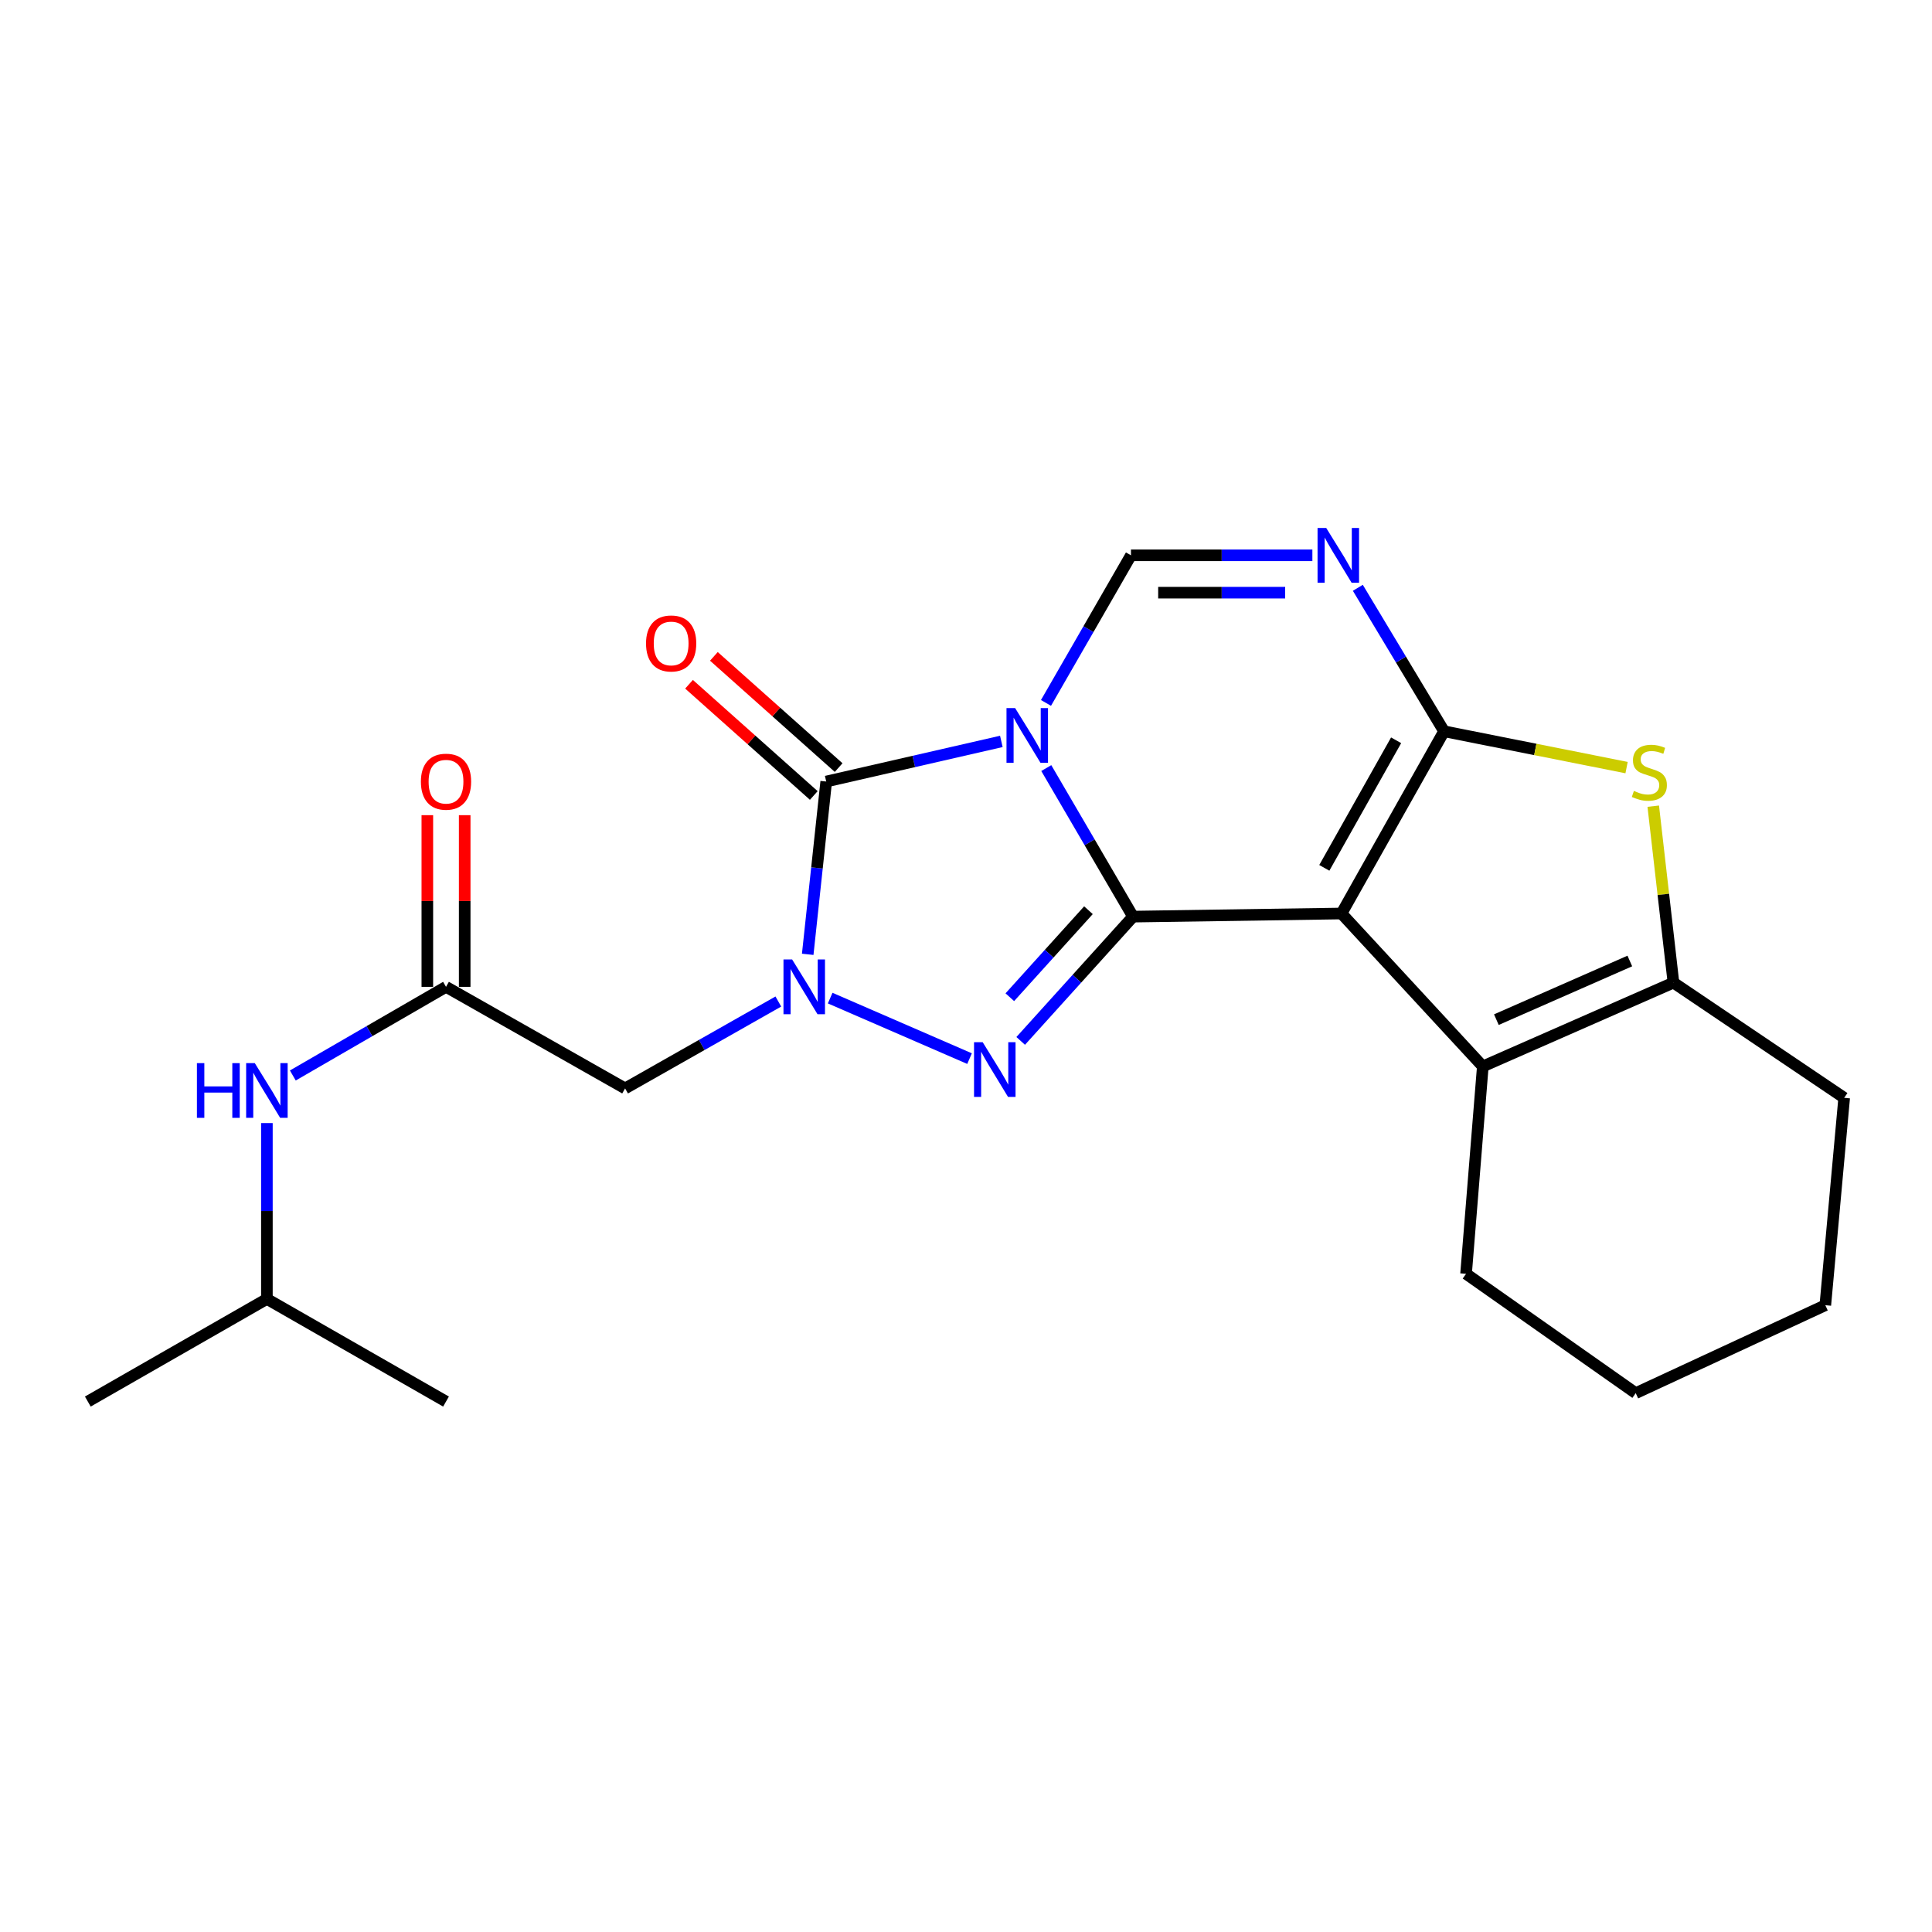 <?xml version='1.0' encoding='iso-8859-1'?>
<svg version='1.1' baseProfile='full'
              xmlns='http://www.w3.org/2000/svg'
                      xmlns:rdkit='http://www.rdkit.org/xml'
                      xmlns:xlink='http://www.w3.org/1999/xlink'
                  xml:space='preserve'
width='1000px' height='1000px' viewBox='0 0 1000 1000'>
<!-- END OF HEADER -->
<rect style='opacity:1.0;fill:#FFFFFF;stroke:none' width='1000' height='1000' x='0' y='0'> </rect>
<path class='bond-0' d='M 541.555,397.554 L 564.002,435.999' style='fill:none;fill-rule:evenodd;stroke:#0000FF;stroke-width:6px;stroke-linecap:butt;stroke-linejoin:miter;stroke-opacity:1' />
<path class='bond-0' d='M 564.002,435.999 L 586.449,474.444' style='fill:none;fill-rule:evenodd;stroke:#000000;stroke-width:6px;stroke-linecap:butt;stroke-linejoin:miter;stroke-opacity:1' />
<path class='bond-5' d='M 518.294,383.751 L 472.97,394.135' style='fill:none;fill-rule:evenodd;stroke:#0000FF;stroke-width:6px;stroke-linecap:butt;stroke-linejoin:miter;stroke-opacity:1' />
<path class='bond-5' d='M 472.97,394.135 L 427.646,404.518' style='fill:none;fill-rule:evenodd;stroke:#000000;stroke-width:6px;stroke-linecap:butt;stroke-linejoin:miter;stroke-opacity:1' />
<path class='bond-7' d='M 541.403,363.829 L 563.394,325.63' style='fill:none;fill-rule:evenodd;stroke:#0000FF;stroke-width:6px;stroke-linecap:butt;stroke-linejoin:miter;stroke-opacity:1' />
<path class='bond-7' d='M 563.394,325.63 L 585.385,287.43' style='fill:none;fill-rule:evenodd;stroke:#000000;stroke-width:6px;stroke-linecap:butt;stroke-linejoin:miter;stroke-opacity:1' />
<path class='bond-1' d='M 586.449,474.444 L 694.351,472.832' style='fill:none;fill-rule:evenodd;stroke:#000000;stroke-width:6px;stroke-linecap:butt;stroke-linejoin:miter;stroke-opacity:1' />
<path class='bond-4' d='M 586.449,474.444 L 557.378,506.609' style='fill:none;fill-rule:evenodd;stroke:#000000;stroke-width:6px;stroke-linecap:butt;stroke-linejoin:miter;stroke-opacity:1' />
<path class='bond-4' d='M 557.378,506.609 L 528.308,538.774' style='fill:none;fill-rule:evenodd;stroke:#0000FF;stroke-width:6px;stroke-linecap:butt;stroke-linejoin:miter;stroke-opacity:1' />
<path class='bond-4' d='M 563.381,471.127 L 543.032,493.643' style='fill:none;fill-rule:evenodd;stroke:#000000;stroke-width:6px;stroke-linecap:butt;stroke-linejoin:miter;stroke-opacity:1' />
<path class='bond-4' d='M 543.032,493.643 L 522.683,516.158' style='fill:none;fill-rule:evenodd;stroke:#0000FF;stroke-width:6px;stroke-linecap:butt;stroke-linejoin:miter;stroke-opacity:1' />
<path class='bond-9' d='M 694.351,472.832 L 767.5,551.976' style='fill:none;fill-rule:evenodd;stroke:#000000;stroke-width:6px;stroke-linecap:butt;stroke-linejoin:miter;stroke-opacity:1' />
<path class='bond-24' d='M 694.351,472.832 L 747.443,378.509' style='fill:none;fill-rule:evenodd;stroke:#000000;stroke-width:6px;stroke-linecap:butt;stroke-linejoin:miter;stroke-opacity:1' />
<path class='bond-24' d='M 685.463,449.199 L 722.628,383.173' style='fill:none;fill-rule:evenodd;stroke:#000000;stroke-width:6px;stroke-linecap:butt;stroke-linejoin:miter;stroke-opacity:1' />
<path class='bond-2' d='M 747.443,378.509 L 725.128,341.378' style='fill:none;fill-rule:evenodd;stroke:#000000;stroke-width:6px;stroke-linecap:butt;stroke-linejoin:miter;stroke-opacity:1' />
<path class='bond-2' d='M 725.128,341.378 L 702.813,304.247' style='fill:none;fill-rule:evenodd;stroke:#0000FF;stroke-width:6px;stroke-linecap:butt;stroke-linejoin:miter;stroke-opacity:1' />
<path class='bond-8' d='M 747.443,378.509 L 794.678,387.907' style='fill:none;fill-rule:evenodd;stroke:#000000;stroke-width:6px;stroke-linecap:butt;stroke-linejoin:miter;stroke-opacity:1' />
<path class='bond-8' d='M 794.678,387.907 L 841.913,397.306' style='fill:none;fill-rule:evenodd;stroke:#CCCC00;stroke-width:6px;stroke-linecap:butt;stroke-linejoin:miter;stroke-opacity:1' />
<path class='bond-3' d='M 418.071,493.955 L 422.859,449.237' style='fill:none;fill-rule:evenodd;stroke:#0000FF;stroke-width:6px;stroke-linecap:butt;stroke-linejoin:miter;stroke-opacity:1' />
<path class='bond-3' d='M 422.859,449.237 L 427.646,404.518' style='fill:none;fill-rule:evenodd;stroke:#000000;stroke-width:6px;stroke-linecap:butt;stroke-linejoin:miter;stroke-opacity:1' />
<path class='bond-11' d='M 402.865,518.388 L 363.206,540.876' style='fill:none;fill-rule:evenodd;stroke:#0000FF;stroke-width:6px;stroke-linecap:butt;stroke-linejoin:miter;stroke-opacity:1' />
<path class='bond-11' d='M 363.206,540.876 L 323.547,563.363' style='fill:none;fill-rule:evenodd;stroke:#000000;stroke-width:6px;stroke-linecap:butt;stroke-linejoin:miter;stroke-opacity:1' />
<path class='bond-23' d='M 429.697,516.617 L 501.838,547.938' style='fill:none;fill-rule:evenodd;stroke:#0000FF;stroke-width:6px;stroke-linecap:butt;stroke-linejoin:miter;stroke-opacity:1' />
<path class='bond-13' d='M 434.08,397.301 L 401.794,368.519' style='fill:none;fill-rule:evenodd;stroke:#000000;stroke-width:6px;stroke-linecap:butt;stroke-linejoin:miter;stroke-opacity:1' />
<path class='bond-13' d='M 401.794,368.519 L 369.507,339.738' style='fill:none;fill-rule:evenodd;stroke:#FF0000;stroke-width:6px;stroke-linecap:butt;stroke-linejoin:miter;stroke-opacity:1' />
<path class='bond-13' d='M 421.212,411.735 L 388.926,382.954' style='fill:none;fill-rule:evenodd;stroke:#000000;stroke-width:6px;stroke-linecap:butt;stroke-linejoin:miter;stroke-opacity:1' />
<path class='bond-13' d='M 388.926,382.954 L 356.64,354.172' style='fill:none;fill-rule:evenodd;stroke:#FF0000;stroke-width:6px;stroke-linecap:butt;stroke-linejoin:miter;stroke-opacity:1' />
<path class='bond-6' d='M 679.284,287.43 L 632.335,287.43' style='fill:none;fill-rule:evenodd;stroke:#0000FF;stroke-width:6px;stroke-linecap:butt;stroke-linejoin:miter;stroke-opacity:1' />
<path class='bond-6' d='M 632.335,287.43 L 585.385,287.43' style='fill:none;fill-rule:evenodd;stroke:#000000;stroke-width:6px;stroke-linecap:butt;stroke-linejoin:miter;stroke-opacity:1' />
<path class='bond-6' d='M 665.199,306.768 L 632.335,306.768' style='fill:none;fill-rule:evenodd;stroke:#0000FF;stroke-width:6px;stroke-linecap:butt;stroke-linejoin:miter;stroke-opacity:1' />
<path class='bond-6' d='M 632.335,306.768 L 599.47,306.768' style='fill:none;fill-rule:evenodd;stroke:#000000;stroke-width:6px;stroke-linecap:butt;stroke-linejoin:miter;stroke-opacity:1' />
<path class='bond-25' d='M 855.719,417.273 L 860.946,462.94' style='fill:none;fill-rule:evenodd;stroke:#CCCC00;stroke-width:6px;stroke-linecap:butt;stroke-linejoin:miter;stroke-opacity:1' />
<path class='bond-25' d='M 860.946,462.94 L 866.174,508.606' style='fill:none;fill-rule:evenodd;stroke:#000000;stroke-width:6px;stroke-linecap:butt;stroke-linejoin:miter;stroke-opacity:1' />
<path class='bond-10' d='M 767.5,551.976 L 866.174,508.606' style='fill:none;fill-rule:evenodd;stroke:#000000;stroke-width:6px;stroke-linecap:butt;stroke-linejoin:miter;stroke-opacity:1' />
<path class='bond-10' d='M 774.52,527.768 L 843.592,497.409' style='fill:none;fill-rule:evenodd;stroke:#000000;stroke-width:6px;stroke-linecap:butt;stroke-linejoin:miter;stroke-opacity:1' />
<path class='bond-16' d='M 767.5,551.976 L 758.83,659.319' style='fill:none;fill-rule:evenodd;stroke:#000000;stroke-width:6px;stroke-linecap:butt;stroke-linejoin:miter;stroke-opacity:1' />
<path class='bond-17' d='M 866.174,508.606 L 954.545,568.241' style='fill:none;fill-rule:evenodd;stroke:#000000;stroke-width:6px;stroke-linecap:butt;stroke-linejoin:miter;stroke-opacity:1' />
<path class='bond-12' d='M 323.547,563.363 L 230.857,510.787' style='fill:none;fill-rule:evenodd;stroke:#000000;stroke-width:6px;stroke-linecap:butt;stroke-linejoin:miter;stroke-opacity:1' />
<path class='bond-14' d='M 230.857,510.787 L 191.21,533.73' style='fill:none;fill-rule:evenodd;stroke:#000000;stroke-width:6px;stroke-linecap:butt;stroke-linejoin:miter;stroke-opacity:1' />
<path class='bond-14' d='M 191.21,533.73 L 151.563,556.673' style='fill:none;fill-rule:evenodd;stroke:#0000FF;stroke-width:6px;stroke-linecap:butt;stroke-linejoin:miter;stroke-opacity:1' />
<path class='bond-15' d='M 240.525,510.787 L 240.525,466.361' style='fill:none;fill-rule:evenodd;stroke:#000000;stroke-width:6px;stroke-linecap:butt;stroke-linejoin:miter;stroke-opacity:1' />
<path class='bond-15' d='M 240.525,466.361 L 240.525,421.935' style='fill:none;fill-rule:evenodd;stroke:#FF0000;stroke-width:6px;stroke-linecap:butt;stroke-linejoin:miter;stroke-opacity:1' />
<path class='bond-15' d='M 221.188,510.787 L 221.188,466.361' style='fill:none;fill-rule:evenodd;stroke:#000000;stroke-width:6px;stroke-linecap:butt;stroke-linejoin:miter;stroke-opacity:1' />
<path class='bond-15' d='M 221.188,466.361 L 221.188,421.935' style='fill:none;fill-rule:evenodd;stroke:#FF0000;stroke-width:6px;stroke-linecap:butt;stroke-linejoin:miter;stroke-opacity:1' />
<path class='bond-18' d='M 138.145,581.295 L 138.145,626.812' style='fill:none;fill-rule:evenodd;stroke:#0000FF;stroke-width:6px;stroke-linecap:butt;stroke-linejoin:miter;stroke-opacity:1' />
<path class='bond-18' d='M 138.145,626.812 L 138.145,672.329' style='fill:none;fill-rule:evenodd;stroke:#000000;stroke-width:6px;stroke-linecap:butt;stroke-linejoin:miter;stroke-opacity:1' />
<path class='bond-21' d='M 758.83,659.319 L 846.643,721.091' style='fill:none;fill-rule:evenodd;stroke:#000000;stroke-width:6px;stroke-linecap:butt;stroke-linejoin:miter;stroke-opacity:1' />
<path class='bond-26' d='M 954.545,568.241 L 944.78,675.574' style='fill:none;fill-rule:evenodd;stroke:#000000;stroke-width:6px;stroke-linecap:butt;stroke-linejoin:miter;stroke-opacity:1' />
<path class='bond-19' d='M 138.145,672.329 L 230.857,725.442' style='fill:none;fill-rule:evenodd;stroke:#000000;stroke-width:6px;stroke-linecap:butt;stroke-linejoin:miter;stroke-opacity:1' />
<path class='bond-20' d='M 138.145,672.329 L 45.455,725.442' style='fill:none;fill-rule:evenodd;stroke:#000000;stroke-width:6px;stroke-linecap:butt;stroke-linejoin:miter;stroke-opacity:1' />
<path class='bond-22' d='M 846.643,721.091 L 944.78,675.574' style='fill:none;fill-rule:evenodd;stroke:#000000;stroke-width:6px;stroke-linecap:butt;stroke-linejoin:miter;stroke-opacity:1' />
<path  class='atom-0' d='M 525.442 366.519
L 534.722 381.519
Q 535.642 382.999, 537.122 385.679
Q 538.602 388.359, 538.682 388.519
L 538.682 366.519
L 542.442 366.519
L 542.442 394.839
L 538.562 394.839
L 528.602 378.439
Q 527.442 376.519, 526.202 374.319
Q 525.002 372.119, 524.642 371.439
L 524.642 394.839
L 520.962 394.839
L 520.962 366.519
L 525.442 366.519
' fill='#0000FF'/>
<path  class='atom-4' d='M 410.009 496.627
L 419.289 511.627
Q 420.209 513.107, 421.689 515.787
Q 423.169 518.467, 423.249 518.627
L 423.249 496.627
L 427.009 496.627
L 427.009 524.947
L 423.129 524.947
L 413.169 508.547
Q 412.009 506.627, 410.769 504.427
Q 409.569 502.227, 409.209 501.547
L 409.209 524.947
L 405.529 524.947
L 405.529 496.627
L 410.009 496.627
' fill='#0000FF'/>
<path  class='atom-5' d='M 508.64 539.449
L 517.92 554.449
Q 518.84 555.929, 520.32 558.609
Q 521.8 561.289, 521.88 561.449
L 521.88 539.449
L 525.64 539.449
L 525.64 567.769
L 521.76 567.769
L 511.8 551.369
Q 510.64 549.449, 509.4 547.249
Q 508.2 545.049, 507.84 544.369
L 507.84 567.769
L 504.16 567.769
L 504.16 539.449
L 508.64 539.449
' fill='#0000FF'/>
<path  class='atom-7' d='M 686.447 273.27
L 695.727 288.27
Q 696.647 289.75, 698.127 292.43
Q 699.607 295.11, 699.687 295.27
L 699.687 273.27
L 703.447 273.27
L 703.447 301.59
L 699.567 301.59
L 689.607 285.19
Q 688.447 283.27, 687.207 281.07
Q 686.007 278.87, 685.647 278.19
L 685.647 301.59
L 681.967 301.59
L 681.967 273.27
L 686.447 273.27
' fill='#0000FF'/>
<path  class='atom-9' d='M 845.701 409.371
Q 846.021 409.491, 847.341 410.051
Q 848.661 410.611, 850.101 410.971
Q 851.581 411.291, 853.021 411.291
Q 855.701 411.291, 857.261 410.011
Q 858.821 408.691, 858.821 406.411
Q 858.821 404.851, 858.021 403.891
Q 857.261 402.931, 856.061 402.411
Q 854.861 401.891, 852.861 401.291
Q 850.341 400.531, 848.821 399.811
Q 847.341 399.091, 846.261 397.571
Q 845.221 396.051, 845.221 393.491
Q 845.221 389.931, 847.621 387.731
Q 850.061 385.531, 854.861 385.531
Q 858.141 385.531, 861.861 387.091
L 860.941 390.171
Q 857.541 388.771, 854.981 388.771
Q 852.221 388.771, 850.701 389.931
Q 849.181 391.051, 849.221 393.011
Q 849.221 394.531, 849.981 395.451
Q 850.781 396.371, 851.901 396.891
Q 853.061 397.411, 854.981 398.011
Q 857.541 398.811, 859.061 399.611
Q 860.581 400.411, 861.661 402.051
Q 862.781 403.651, 862.781 406.411
Q 862.781 410.331, 860.141 412.451
Q 857.541 414.531, 853.181 414.531
Q 850.661 414.531, 848.741 413.971
Q 846.861 413.451, 844.621 412.531
L 845.701 409.371
' fill='#CCCC00'/>
<path  class='atom-14' d='M 334.385 333.05
Q 334.385 326.25, 337.745 322.45
Q 341.105 318.65, 347.385 318.65
Q 353.665 318.65, 357.025 322.45
Q 360.385 326.25, 360.385 333.05
Q 360.385 339.93, 356.985 343.85
Q 353.585 347.73, 347.385 347.73
Q 341.145 347.73, 337.745 343.85
Q 334.385 339.97, 334.385 333.05
M 347.385 344.53
Q 351.705 344.53, 354.025 341.65
Q 356.385 338.73, 356.385 333.05
Q 356.385 327.49, 354.025 324.69
Q 351.705 321.85, 347.385 321.85
Q 343.065 321.85, 340.705 324.65
Q 338.385 327.45, 338.385 333.05
Q 338.385 338.77, 340.705 341.65
Q 343.065 344.53, 347.385 344.53
' fill='#FF0000'/>
<path  class='atom-15' d='M 101.925 550.278
L 105.765 550.278
L 105.765 562.318
L 120.245 562.318
L 120.245 550.278
L 124.085 550.278
L 124.085 578.598
L 120.245 578.598
L 120.245 565.518
L 105.765 565.518
L 105.765 578.598
L 101.925 578.598
L 101.925 550.278
' fill='#0000FF'/>
<path  class='atom-15' d='M 131.885 550.278
L 141.165 565.278
Q 142.085 566.758, 143.565 569.438
Q 145.045 572.118, 145.125 572.278
L 145.125 550.278
L 148.885 550.278
L 148.885 578.598
L 145.005 578.598
L 135.045 562.198
Q 133.885 560.278, 132.645 558.078
Q 131.445 555.878, 131.085 555.198
L 131.085 578.598
L 127.405 578.598
L 127.405 550.278
L 131.885 550.278
' fill='#0000FF'/>
<path  class='atom-16' d='M 217.857 404.598
Q 217.857 397.798, 221.217 393.998
Q 224.577 390.198, 230.857 390.198
Q 237.137 390.198, 240.497 393.998
Q 243.857 397.798, 243.857 404.598
Q 243.857 411.478, 240.457 415.398
Q 237.057 419.278, 230.857 419.278
Q 224.617 419.278, 221.217 415.398
Q 217.857 411.518, 217.857 404.598
M 230.857 416.078
Q 235.177 416.078, 237.497 413.198
Q 239.857 410.278, 239.857 404.598
Q 239.857 399.038, 237.497 396.238
Q 235.177 393.398, 230.857 393.398
Q 226.537 393.398, 224.177 396.198
Q 221.857 398.998, 221.857 404.598
Q 221.857 410.318, 224.177 413.198
Q 226.537 416.078, 230.857 416.078
' fill='#FF0000'/>
</svg>

